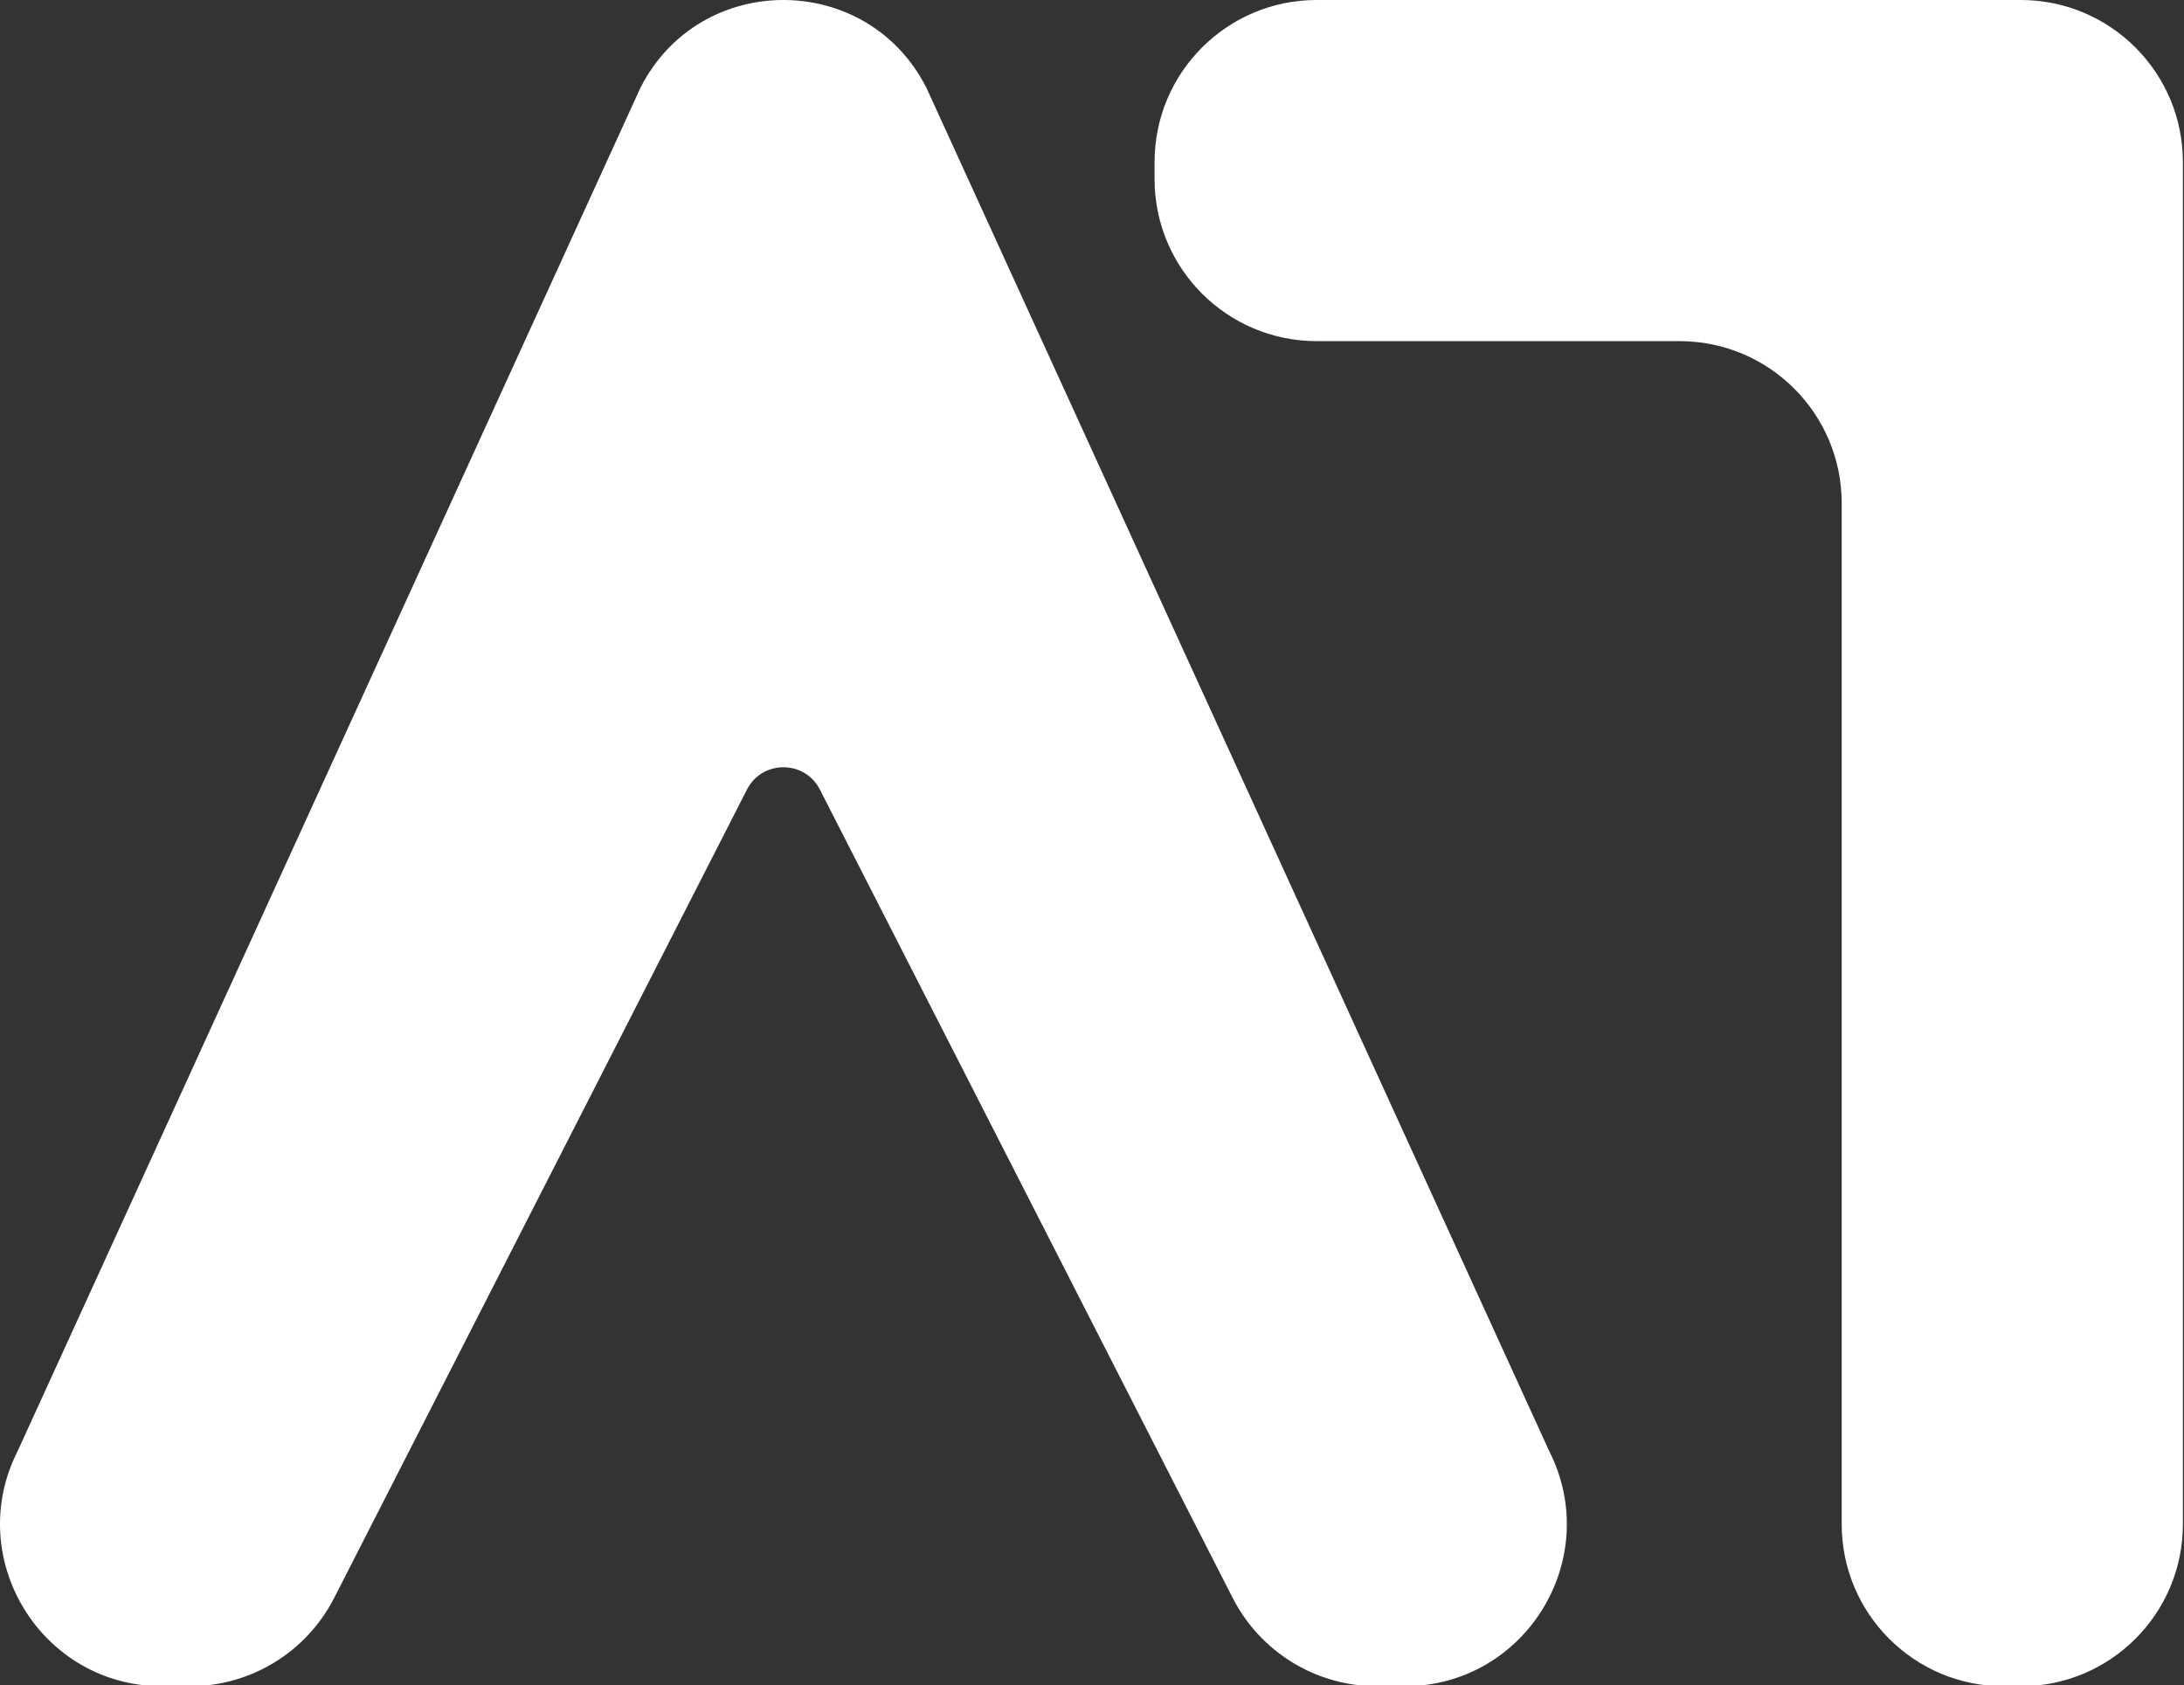 <?xml version="1.0" encoding="utf-8"?>
<!-- Generator: Adobe Illustrator 15.0.0, SVG Export Plug-In  -->
<!DOCTYPE svg PUBLIC "-//W3C//DTD SVG 1.1//EN" "http://www.w3.org/Graphics/SVG/1.1/DTD/svg11.dtd">
<svg version="1.1"
	 xmlns="http://www.w3.org/2000/svg" xmlns:xlink="http://www.w3.org/1999/xlink" xmlns:a="http://ns.adobe.com/AdobeSVGViewerExtensions/3.0/"
	 x="0px" y="0px" width="254px" height="196px" viewBox="0 0 254 196" enable-background="new 0 0 254 196" xml:space="preserve">
<rect x="0" y="0" width="254" height="196" fill="#333333" stroke="none"/>
<defs>
</defs>
<g>
	<defs>
		<rect id="SVGID_1_" y="0" width="253.87" height="196.132"/>
	</defs>
	<clipPath id="SVGID_2_">
		<use xlink:href="#SVGID_1_"  overflow="visible"/>
	</clipPath>
	<path clip-path="url(#SVGID_2_)" fill="#FFFFFF" d="M74.488,10.2L2.07,168.74c-6.373,12.541,2.739,27.393,16.807,27.393h3.198
		c7.083,0,13.569-3.971,16.79-10.279L86.87,91.838c1.768-3.463,6.717-3.463,8.485,0l48.004,94.015
		c3.222,6.309,9.707,10.279,16.79,10.279h3.199c14.067,0,23.18-14.852,16.807-27.393L107.737,10.2
		C100.826-3.4,81.399-3.4,74.488,10.2"/>
	<path clip-path="url(#SVGID_2_)" fill="#FFFFFF" d="M222.191,0h-16h-53.061c-10.412,0-18.853,8.44-18.853,18.852v1.974
		c0,10.411,8.44,18.852,18.853,18.852h42.209c10.412,0,18.852,8.44,18.852,18.852v118.75c0,10.412,8.44,18.853,18.853,18.853h1.974
		c10.411,0,18.853-8.44,18.853-18.853V47.678v-16V18.852C253.87,8.44,245.429,0,235.018,0H222.191z"/>
</g>
</svg>
